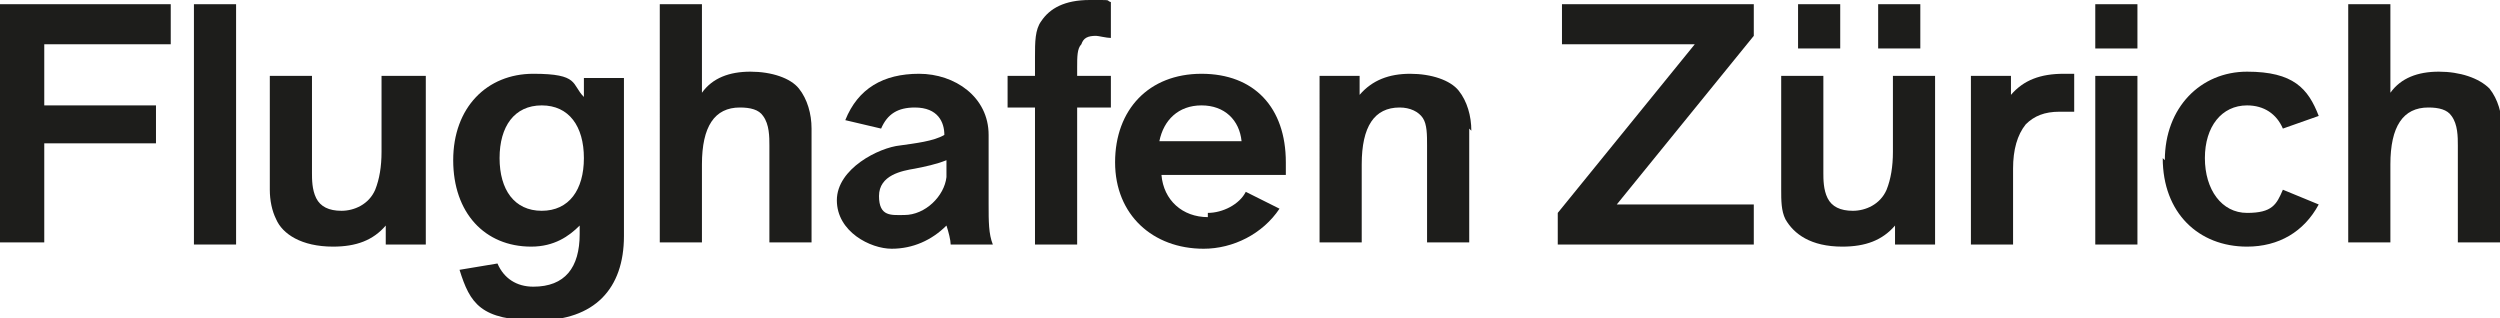 <?xml version="1.0" encoding="UTF-8"?>
<svg id="Ebene_1" xmlns="http://www.w3.org/2000/svg" version="1.1" viewBox="0 0 118.6 15.1">
  <!-- Generator: Adobe Illustrator 29.4.0, SVG Export Plug-In . SVG Version: 2.1.0 Build 152)  -->
  <defs>
    <style>
      .st0 {
        fill: #1d1d1b;
      }
    </style>
  </defs>
  <path class="st0" d="M2.1,2v3h5.3v1.8H2.1v4.7H0V.2h8.1v1.9H2.1Z"/>
  <path class="st0" d="M9.2.2h2v11.4h-2V.2Z"/>
  <path class="st0" d="M20.2,3.6v8h-1.9v-.9c-.6.7-1.4,1-2.5,1-1.5,0-2.4-.6-2.7-1.3-.2-.4-.3-.9-.3-1.4V3.6h2v4.6c0,.3,0,.8.2,1.2.2.4.6.6,1.2.6s1.3-.3,1.6-1c.2-.5.3-1.1.3-1.8v-3.6h2Z"/>
  <path class="st0" d="M29.6,3.6v7.6c0,2.5-1.4,4-4.1,4s-3.2-.8-3.7-2.4l1.8-.3c.3.7.9,1.1,1.7,1.1,1.5,0,2.2-.9,2.2-2.5v-.4c-.5.5-1.2,1-2.3,1-2.2,0-3.7-1.6-3.7-4.1s1.6-4.1,3.8-4.1,1.8.5,2.4,1.1v-.9h1.9ZM27.7,7.5c0-1.5-.7-2.5-2-2.5s-2,1-2,2.5.7,2.5,2,2.5,2-1,2-2.5Z"/>
  <path class="st0" d="M38.5,6.1v5.4h-2v-4.6c0-.4,0-1-.3-1.4-.2-.3-.6-.4-1.1-.4-1.2,0-1.8.9-1.8,2.7v3.7h-2V.2h2v4.2c.5-.7,1.3-1,2.3-1s1.9.3,2.3.8c.4.5.6,1.2.6,1.9h0Z"/>
  <path class="st0" d="M45.1,11.6c0-.2-.1-.6-.2-.9-.7.7-1.6,1.1-2.6,1.1s-2.6-.8-2.6-2.3,2-2.5,3-2.6c.7-.1,1.6-.2,2.1-.5,0-.6-.3-1.3-1.4-1.3-.8,0-1.3.3-1.6,1l-1.7-.4c.6-1.5,1.8-2.2,3.5-2.2s3.3,1.1,3.3,2.9v3.3c0,.8,0,1.4.2,1.9h-2.1ZM44.9,8.4c0-.1,0-.4,0-.6v-.2c-.5.2-1,.3-1.5.4-.6.1-1.7.3-1.7,1.3s.6.9,1.2.9c1,0,1.9-.9,2-1.8h0Z"/>
  <path class="st0" d="M47.8,3.6h1.3v-.9c0-.7,0-1.3.3-1.7.4-.6,1.1-1,2.3-1s.7,0,1,.1v1.7c-.2,0-.6-.1-.7-.1-.4,0-.6.1-.7.4-.2.2-.2.6-.2,1.1v.4h1.6v1.5h-1.6v6.5h-2v-6.5h-1.3v-1.5h0Z"/>
  <path class="st0" d="M57.3,10.1c.7,0,1.5-.4,1.8-1l1.6.8c-.8,1.2-2.2,1.9-3.6,1.9-2.4,0-4.2-1.6-4.2-4.1s1.6-4.2,4.1-4.2,4,1.6,4,4.2,0,.3,0,.6h-5.9c.1,1.2,1,2,2.2,2h0ZM55.1,6.7h3.8c-.1-1-.8-1.7-1.9-1.7s-1.8.7-2,1.7h0Z"/>
  <path class="st0" d="M69.7,6.1v5.4h-2v-4.6c0-.5,0-1-.2-1.3-.2-.3-.6-.5-1.1-.5-1.2,0-1.8.9-1.8,2.7v3.7h-2V3.6h1.9v.9c.6-.7,1.4-1,2.4-1s1.9.3,2.3.8c.4.5.6,1.2.6,1.9h0Z"/>
  <path class="st0" d="M83.2,1.7l-6.5,8h6.5v1.9h-9.3v-1.5l6.5-8h-6.3V.2h9.1s0,1.5,0,1.5Z"/>
  <path class="st0" d="M91.8,3.6v8h-1.9v-.9c-.6.7-1.4,1-2.5,1-1.5,0-2.3-.6-2.7-1.3-.2-.4-.2-.9-.2-1.4V3.6h2v4.6c0,.3,0,.8.2,1.2.2.4.6.6,1.2.6s1.3-.3,1.6-1c.2-.5.3-1.1.3-1.8v-3.6h2,0ZM87.3,2.3h-2V.2h2v2.1ZM91.1,2.3h-2V.2h2v2.1Z"/>
  <path class="st0" d="M98.4,3.4v1.9c-.2,0-.4,0-.7,0-.7,0-1.2.2-1.6.6-.4.5-.6,1.2-.6,2.1v3.6h-2V3.6h1.9v.9c.6-.7,1.4-1,2.5-1s.4,0,.5,0h0Z"/>
  <path class="st0" d="M99.4.2h2v2.1h-2V.2ZM99.4,3.6h2v8h-2V3.6Z"/>
  <path class="st0" d="M102.7,7.6c0-2.5,1.7-4.2,3.9-4.2s2.9.8,3.4,2.1l-1.7.6c-.3-.7-.9-1.1-1.7-1.1-1.2,0-2,1-2,2.5s.8,2.6,2,2.6,1.4-.4,1.7-1.1l1.7.7c-.7,1.3-1.9,2-3.4,2-2.3,0-4-1.6-4-4.2h0Z"/>
  <path class="st0" d="M118.6,6.1v5.4h-2v-4.6c0-.4,0-1-.3-1.4-.2-.3-.6-.4-1.1-.4-1.2,0-1.8.9-1.8,2.7v3.7h-2V.2h2v4.2c.5-.7,1.3-1,2.3-1s1.9.3,2.4.8c.4.5.6,1.2.6,1.9h0Z"/>
</svg>